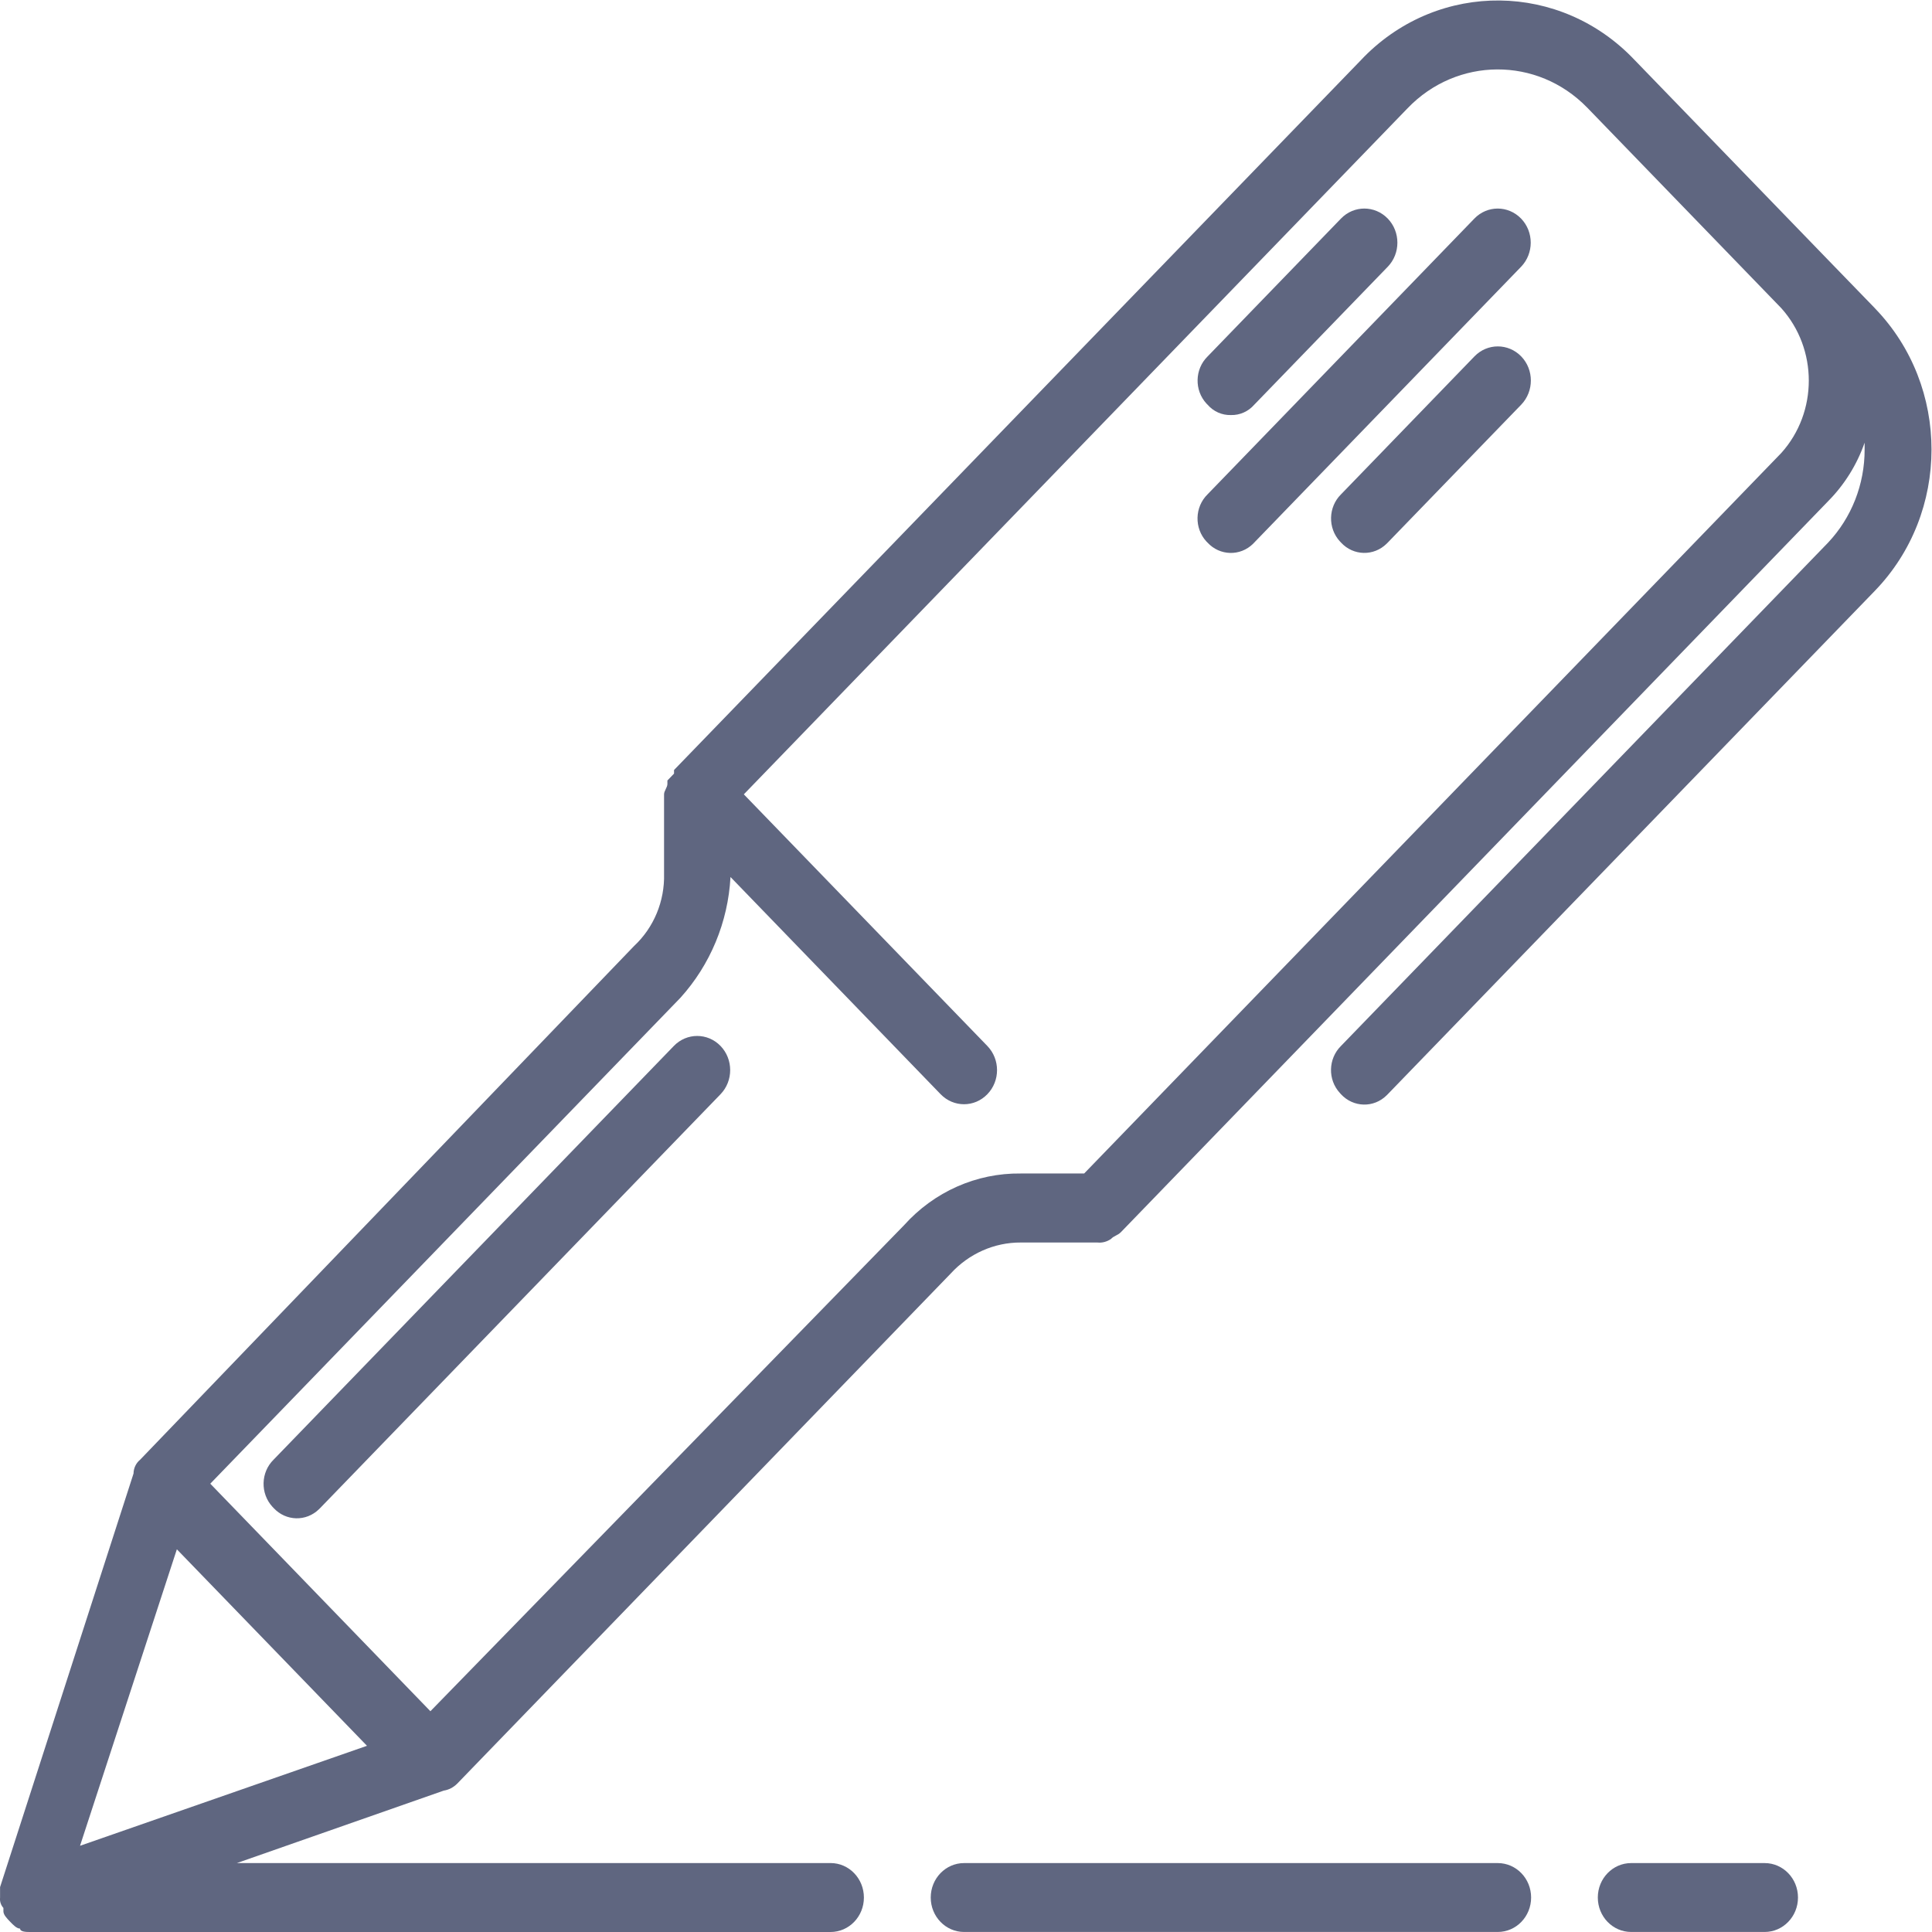 <?xml version="1.0" encoding="UTF-8" standalone="no"?>
<svg
   xmlns:dc="http://purl.org/dc/elements/1.1/"
   xmlns:cc="http://creativecommons.org/ns#"
   xmlns:rdf="http://www.w3.org/1999/02/22-rdf-syntax-ns#"
   xmlns:svg="http://www.w3.org/2000/svg"
   xmlns="http://www.w3.org/2000/svg"
   viewBox="0 0 40 40"
   height="40"
   width="40"
   xml:space="preserve"
   id="svg2"
   version="1.1"><defs
     id="defs6"><clipPath
       id="clipPath18"
       clipPathUnits="userSpaceOnUse"><path
         id="path16"
         d="M 0,30 H 30 V 0 H 0 Z" /></clipPath></defs><g
     transform="matrix(1.333,0,0,-1.333,0,40)"
     id="g10"><g
       id="g12"><g
         clip-path="url(#clipPath18)"
         id="g14"><g
           transform="translate(27.667,22.972)"
           id="g20"><path
             id="path22"
             style="fill:#5f6680;fill-opacity:1;fill-rule:nonzero;stroke:none"
             d="m 0,0 -10.828,-11.191 h -0.985 c -0.687,0.009 -1.346,-0.283 -1.813,-0.804 l -7.356,-7.548 -3.419,3.534 7.303,7.548 c 0.463,0.512 0.739,1.175 0.777,1.875 l 3.264,-3.374 c 0.201,-0.207 0.525,-0.207 0.725,0 0.201,0.207 0.201,0.542 0,0.75 l -3.782,3.908 10.31,10.657 c 0.767,0.798 2.014,0.804 2.786,0.012 0.004,-0.004 0.008,-0.008 0.012,-0.012 L -0.001,2.25 C 0.569,1.616 0.57,0.634 0,0 m -24.92,-17.028 2.953,-3.052 -4.457,-1.553 z M 0.726,2.999 -2.279,6.104 C -3.427,7.317 -5.308,7.338 -6.48,6.153 -6.497,6.137 -6.512,6.121 -6.527,6.104 L -17.198,-4.924 V -4.98 l -0.103,-0.107 v -0.054 c 0,-0.053 -0.052,-0.107 -0.052,-0.161 v -1.231 c 0.012,-0.428 -0.159,-0.839 -0.466,-1.125 l -7.671,-7.978 c -0.064,-0.052 -0.102,-0.131 -0.103,-0.215 l -2.073,-6.424 v -0.162 c -0.007,-0.058 0.012,-0.118 0.052,-0.161 v -0.052 c 0,-0.054 0.052,-0.108 0.104,-0.162 0.051,-0.053 0.103,-0.107 0.155,-0.107 0,-0.053 0.104,-0.053 0.156,-0.053 h 12.432 c 0.287,0 0.518,0.24 0.518,0.535 0,0.296 -0.231,0.536 -0.518,0.536 h -9.22 l 3.212,1.125 c 0.078,0.012 0.15,0.05 0.207,0.106 l 7.668,7.926 c 0.282,0.308 0.676,0.483 1.087,0.481 h 1.192 c 0.073,-0.008 0.146,0.012 0.208,0.054 0.052,0.054 0.103,0.054 0.155,0.106 L 0.726,-0.75 c 0.253,0.255 0.448,0.566 0.568,0.91 V 0.053 C 1.295,-0.487 1.091,-1.006 0.726,-1.393 L -6.839,-9.21 c -0.2,-0.198 -0.208,-0.525 -0.016,-0.732 0.004,-0.006 0.01,-0.012 0.016,-0.018 0.192,-0.207 0.508,-0.215 0.708,-0.018 l 0.018,0.018 7.565,7.818 C 2.625,-0.931 2.627,1.034 1.455,2.246 1.454,2.248 1.453,2.249 1.452,2.25 Z" /></g><g
           transform="translate(10.466,13.762)"
           id="g24"><path
             id="path26"
             style="fill:#5f6680;fill-opacity:1;fill-rule:nonzero;stroke:none"
             d="m 0,0 -6.217,-6.426 c -0.2,-0.197 -0.208,-0.525 -0.017,-0.732 0.005,-0.006 0.011,-0.012 0.017,-0.018 0.191,-0.207 0.508,-0.215 0.708,-0.017 0.006,0.006 0.011,0.011 0.017,0.017 l 6.217,6.426 c 0.2,0.207 0.2,0.543 0,0.75 C 0.525,0.207 0.2,0.207 0,0" /></g><g
           transform="translate(22.9,26.613)"
           id="g28"><path
             id="path30"
             style="fill:#5f6680;fill-opacity:1;fill-rule:nonzero;stroke:none"
             d="m 0,0 -4.145,-4.284 c -0.2,-0.197 -0.208,-0.525 -0.017,-0.732 l 0.017,-0.017 c 0.191,-0.207 0.508,-0.215 0.708,-0.018 0.006,0.006 0.011,0.012 0.017,0.018 l 4.145,4.284 c 0.2,0.207 0.2,0.542 0,0.749 C 0.524,0.207 0.2,0.207 0,0" /></g><g
           transform="translate(19.118,23.561)"
           id="g32"><path
             id="path34"
             style="fill:#5f6680;fill-opacity:1;fill-rule:nonzero;stroke:none"
             d="m 0,0 c 0.138,-0.004 0.271,0.055 0.363,0.161 l 2.073,2.142 c 0.2,0.206 0.2,0.542 0,0.749 -0.201,0.207 -0.526,0.207 -0.726,0 L -0.362,0.91 C -0.562,0.713 -0.57,0.385 -0.379,0.178 -0.374,0.172 -0.368,0.167 -0.362,0.161 -0.271,0.055 -0.138,-0.004 0,0" /></g><g
           transform="translate(22.901,24.472)"
           id="g36"><path
             id="path38"
             style="fill:#5f6680;fill-opacity:1;fill-rule:nonzero;stroke:none"
             d="m 0,0 -2.072,-2.142 c -0.2,-0.197 -0.208,-0.525 -0.017,-0.732 0.005,-0.006 0.011,-0.012 0.017,-0.018 0.191,-0.207 0.508,-0.214 0.708,-0.017 l 0.017,0.017 2.073,2.142 c 0.2,0.208 0.2,0.543 0,0.75 C 0.525,0.207 0.2,0.207 0,0" /></g><g
           transform="translate(14.974,5e-4)"
           id="g40"><path
             id="path42"
             style="fill:#5f6680;fill-opacity:1;fill-rule:nonzero;stroke:none"
             d="M 0,0 H 8.289 C 8.575,0 8.807,0.239 8.807,0.535 8.807,0.831 8.575,1.07 8.289,1.07 H 0 C -0.286,1.07 -0.518,0.831 -0.518,0.535 -0.518,0.239 -0.286,0 0,0" /></g><g
           transform="translate(27.408,5e-4)"
           id="g44"><path
             id="path46"
             style="fill:#5f6680;fill-opacity:1;fill-rule:nonzero;stroke:none"
             d="M 0,0 C 0.286,0 0.518,0.239 0.518,0.535 0.518,0.831 0.286,1.07 0,1.07 H -2.073 C -2.359,1.07 -2.591,0.831 -2.591,0.535 -2.591,0.239 -2.359,0 -2.073,0 Z" /></g></g></g></g></svg>